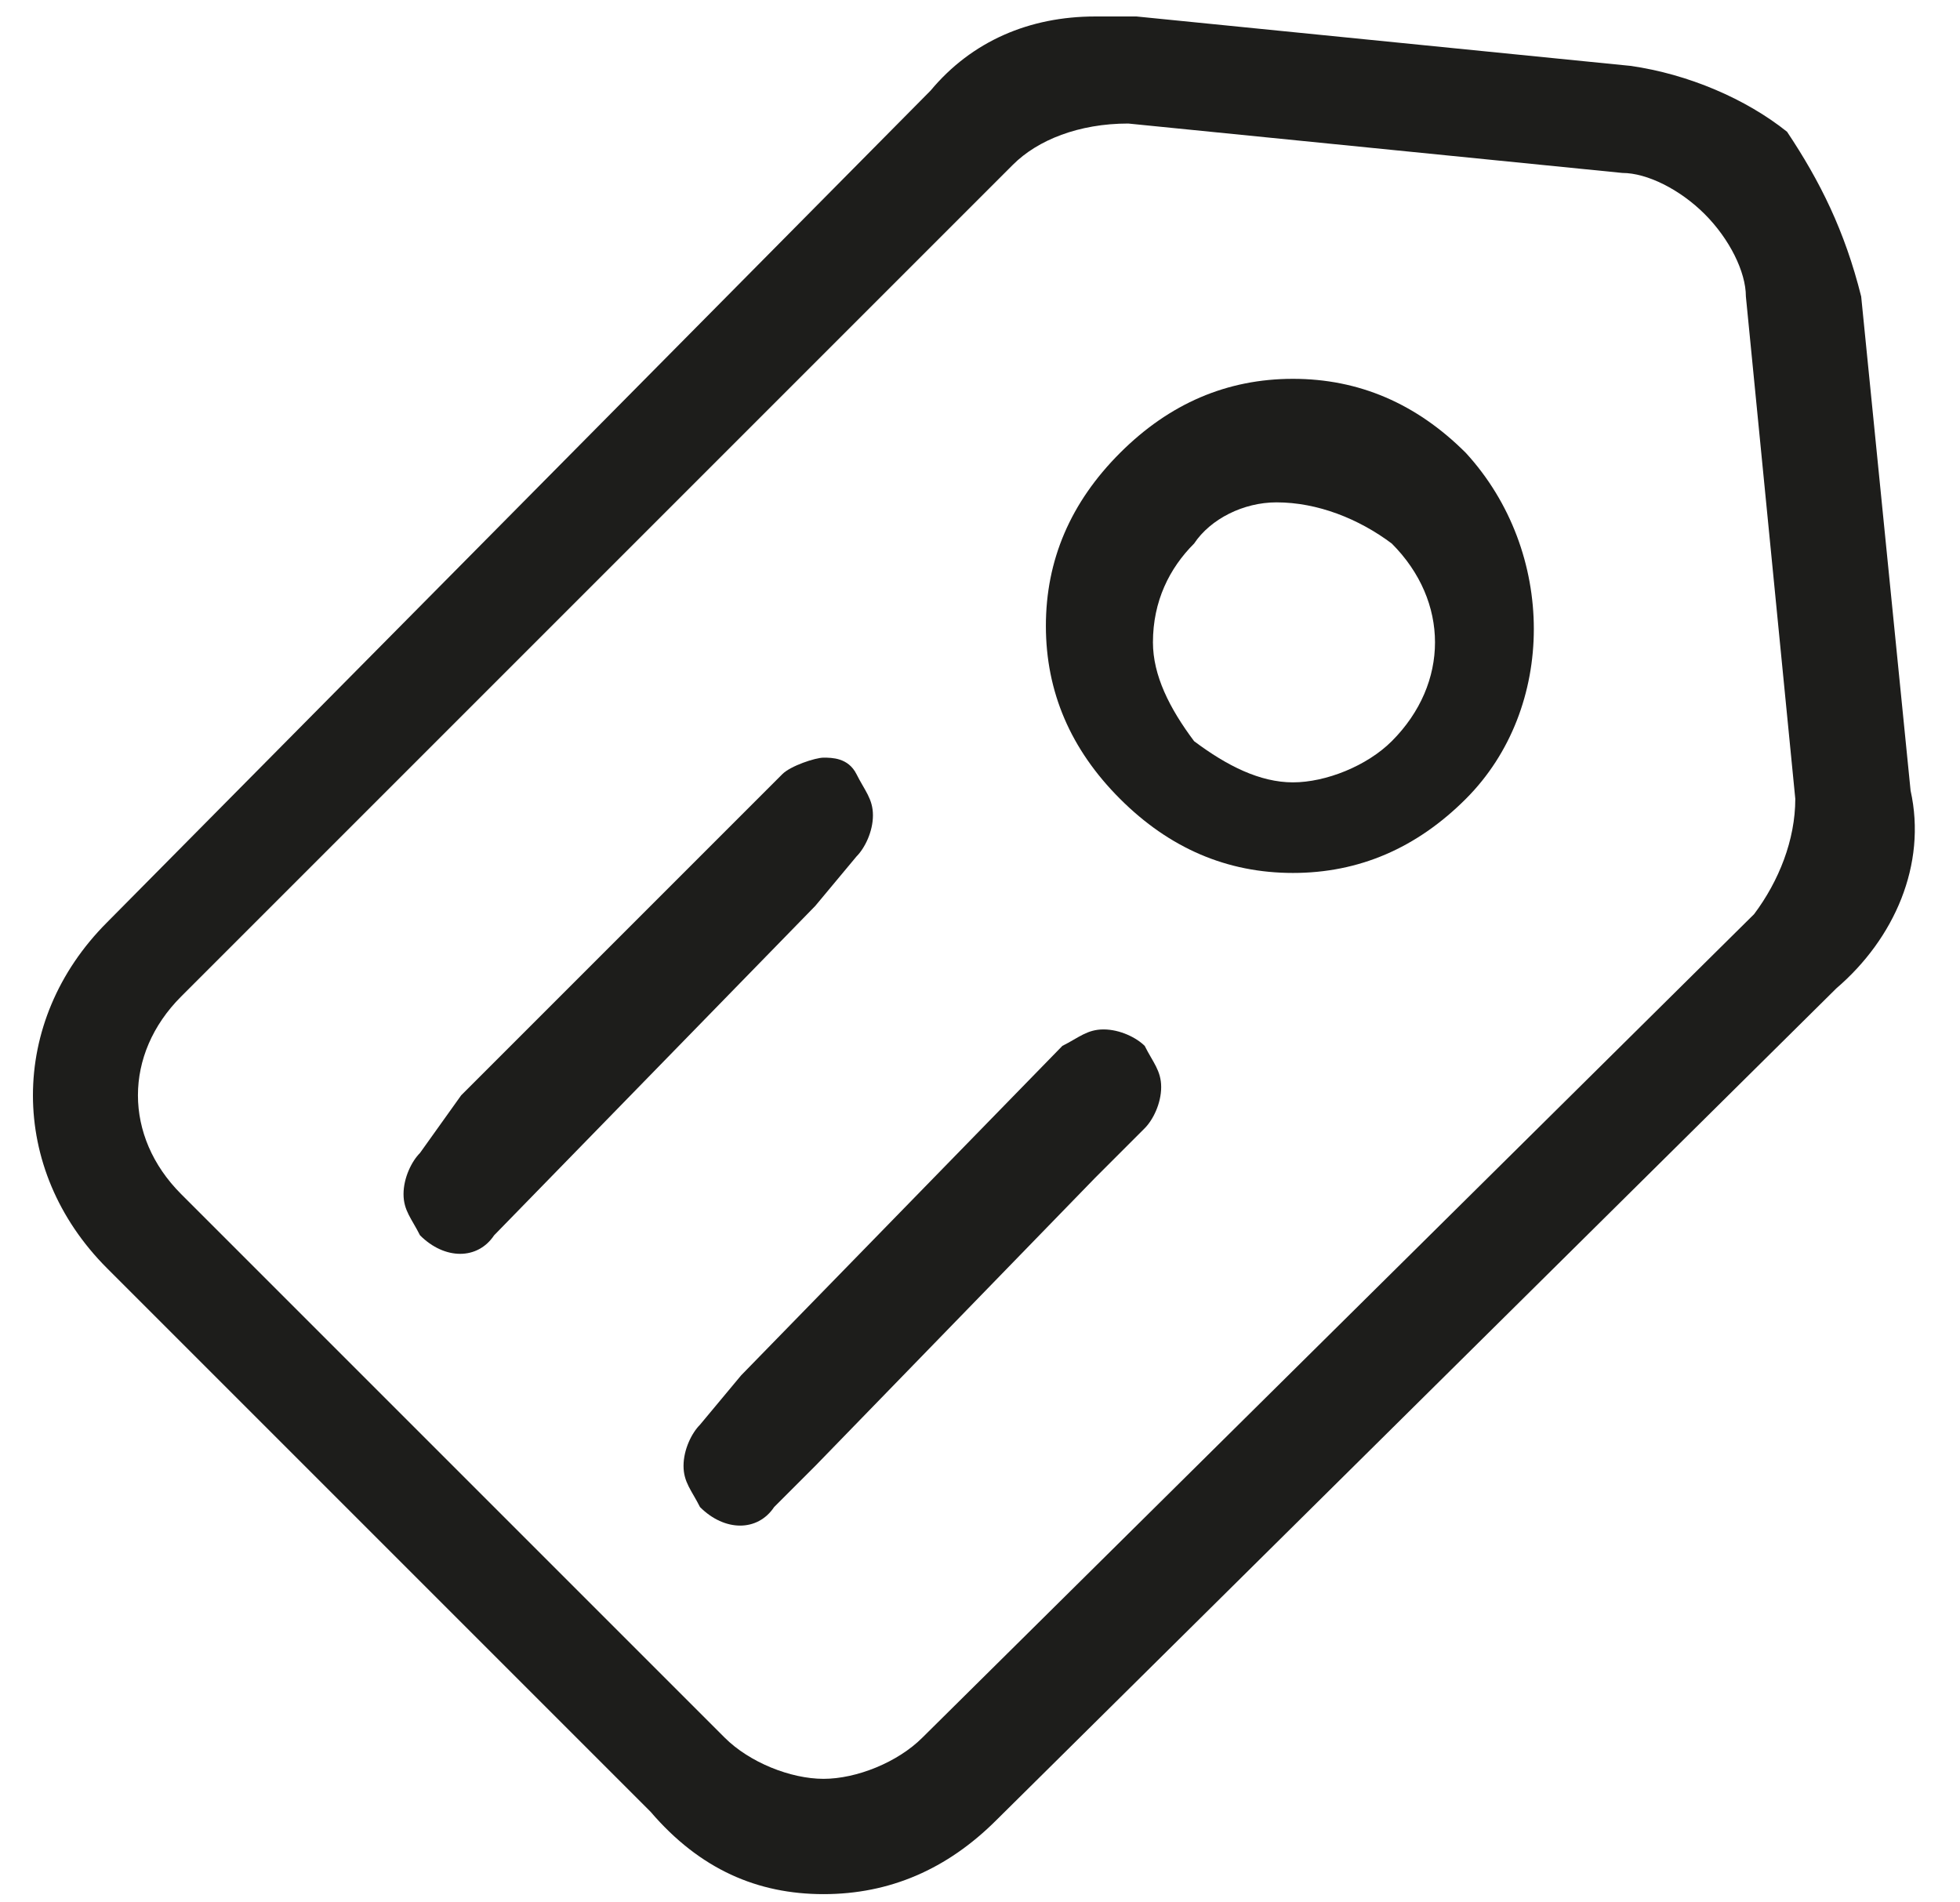 <?xml version="1.0" encoding="utf-8"?>
<!-- Generator: Adobe Illustrator 25.1.0, SVG Export Plug-In . SVG Version: 6.00 Build 0)  -->
<svg version="1.1" id="Calque_1" xmlns="http://www.w3.org/2000/svg" xmlns:xlink="http://www.w3.org/1999/xlink" x="0px" y="0px"
	 viewBox="0 0 23.8 23.1" style="enable-background:new 0 0 23.8 23.1;" xml:space="preserve">
<style type="text/css">
	.st0{fill:#1D1D1B;}
</style>
<g>
	<path class="st0" d="M21.7,1.6L21.7,1.6c-0.5-0.4-1.2-0.7-1.9-0.8l-6-0.6c-0.2,0-0.3,0-0.5,0c-0.8,0-1.5,0.3-2,0.9l-10,10.1
		c-1.2,1.2-1.2,3,0,4.2L7.9,22c0.6,0.7,1.3,1,2.1,1s1.5-0.3,2.1-0.9L22.3,12c0.7-0.6,1.1-1.5,0.9-2.4l-0.6-6
		C22.4,2.8,22.1,2.2,21.7,1.6L21.7,1.6L21.7,1.6z M21.8,9.7c0,0.5-0.2,1-0.5,1.4l-10.1,10c-0.3,0.3-0.8,0.5-1.2,0.5
		s-0.9-0.2-1.2-0.5l-6.6-6.6c-0.7-0.7-0.7-1.7,0-2.4L12.3,2c0.3-0.3,0.8-0.5,1.4-0.5l6,0.6l0,0c0.3,0,0.7,0.2,1,0.5s0.5,0.7,0.5,1
		L21.8,9.7z"/>
	<path class="st0" d="M12.7,7.6c0,0.8,0.3,1.5,0.9,2.1c0.6,0.6,1.3,0.9,2.1,0.9s1.5-0.3,2.1-0.9c1.1-1.1,1.1-3,0-4.2
		c-0.6-0.6-1.3-0.9-2.1-0.9c-0.8,0-1.5,0.3-2.1,0.9C13,6.1,12.7,6.8,12.7,7.6z M14.5,6.6c0.2-0.3,0.6-0.5,1-0.5c0.5,0,1,0.2,1.4,0.5
		c0.7,0.7,0.7,1.7,0,2.4c-0.3,0.3-0.8,0.5-1.2,0.5S14.9,9.3,14.5,9C14.2,8.6,14,8.2,14,7.8C14,7.3,14.2,6.9,14.5,6.6z"/>
	<path class="st0" d="M5.1,14c-0.1,0.1-0.2,0.3-0.2,0.5S5,14.8,5.1,15c0.3,0.3,0.7,0.3,0.9,0l0,0l3.9-4l0.5-0.6
		c0.1-0.1,0.2-0.3,0.2-0.5s-0.1-0.3-0.2-0.5S10.1,9.2,10,9.2S9.6,9.3,9.5,9.4l-3.9,3.9L5.1,14z"/>
	<path class="st0" d="M13.3,14.3l0.6-0.6c0.1-0.1,0.2-0.3,0.2-0.5s-0.1-0.3-0.2-0.5c-0.1-0.1-0.3-0.2-0.5-0.2s-0.3,0.1-0.5,0.2
		l-3.9,4l-0.5,0.6c-0.1,0.1-0.2,0.3-0.2,0.5s0.1,0.3,0.2,0.5c0.3,0.3,0.7,0.3,0.9,0l0.5-0.5L13.3,14.3z"/>
</g>
</svg>
